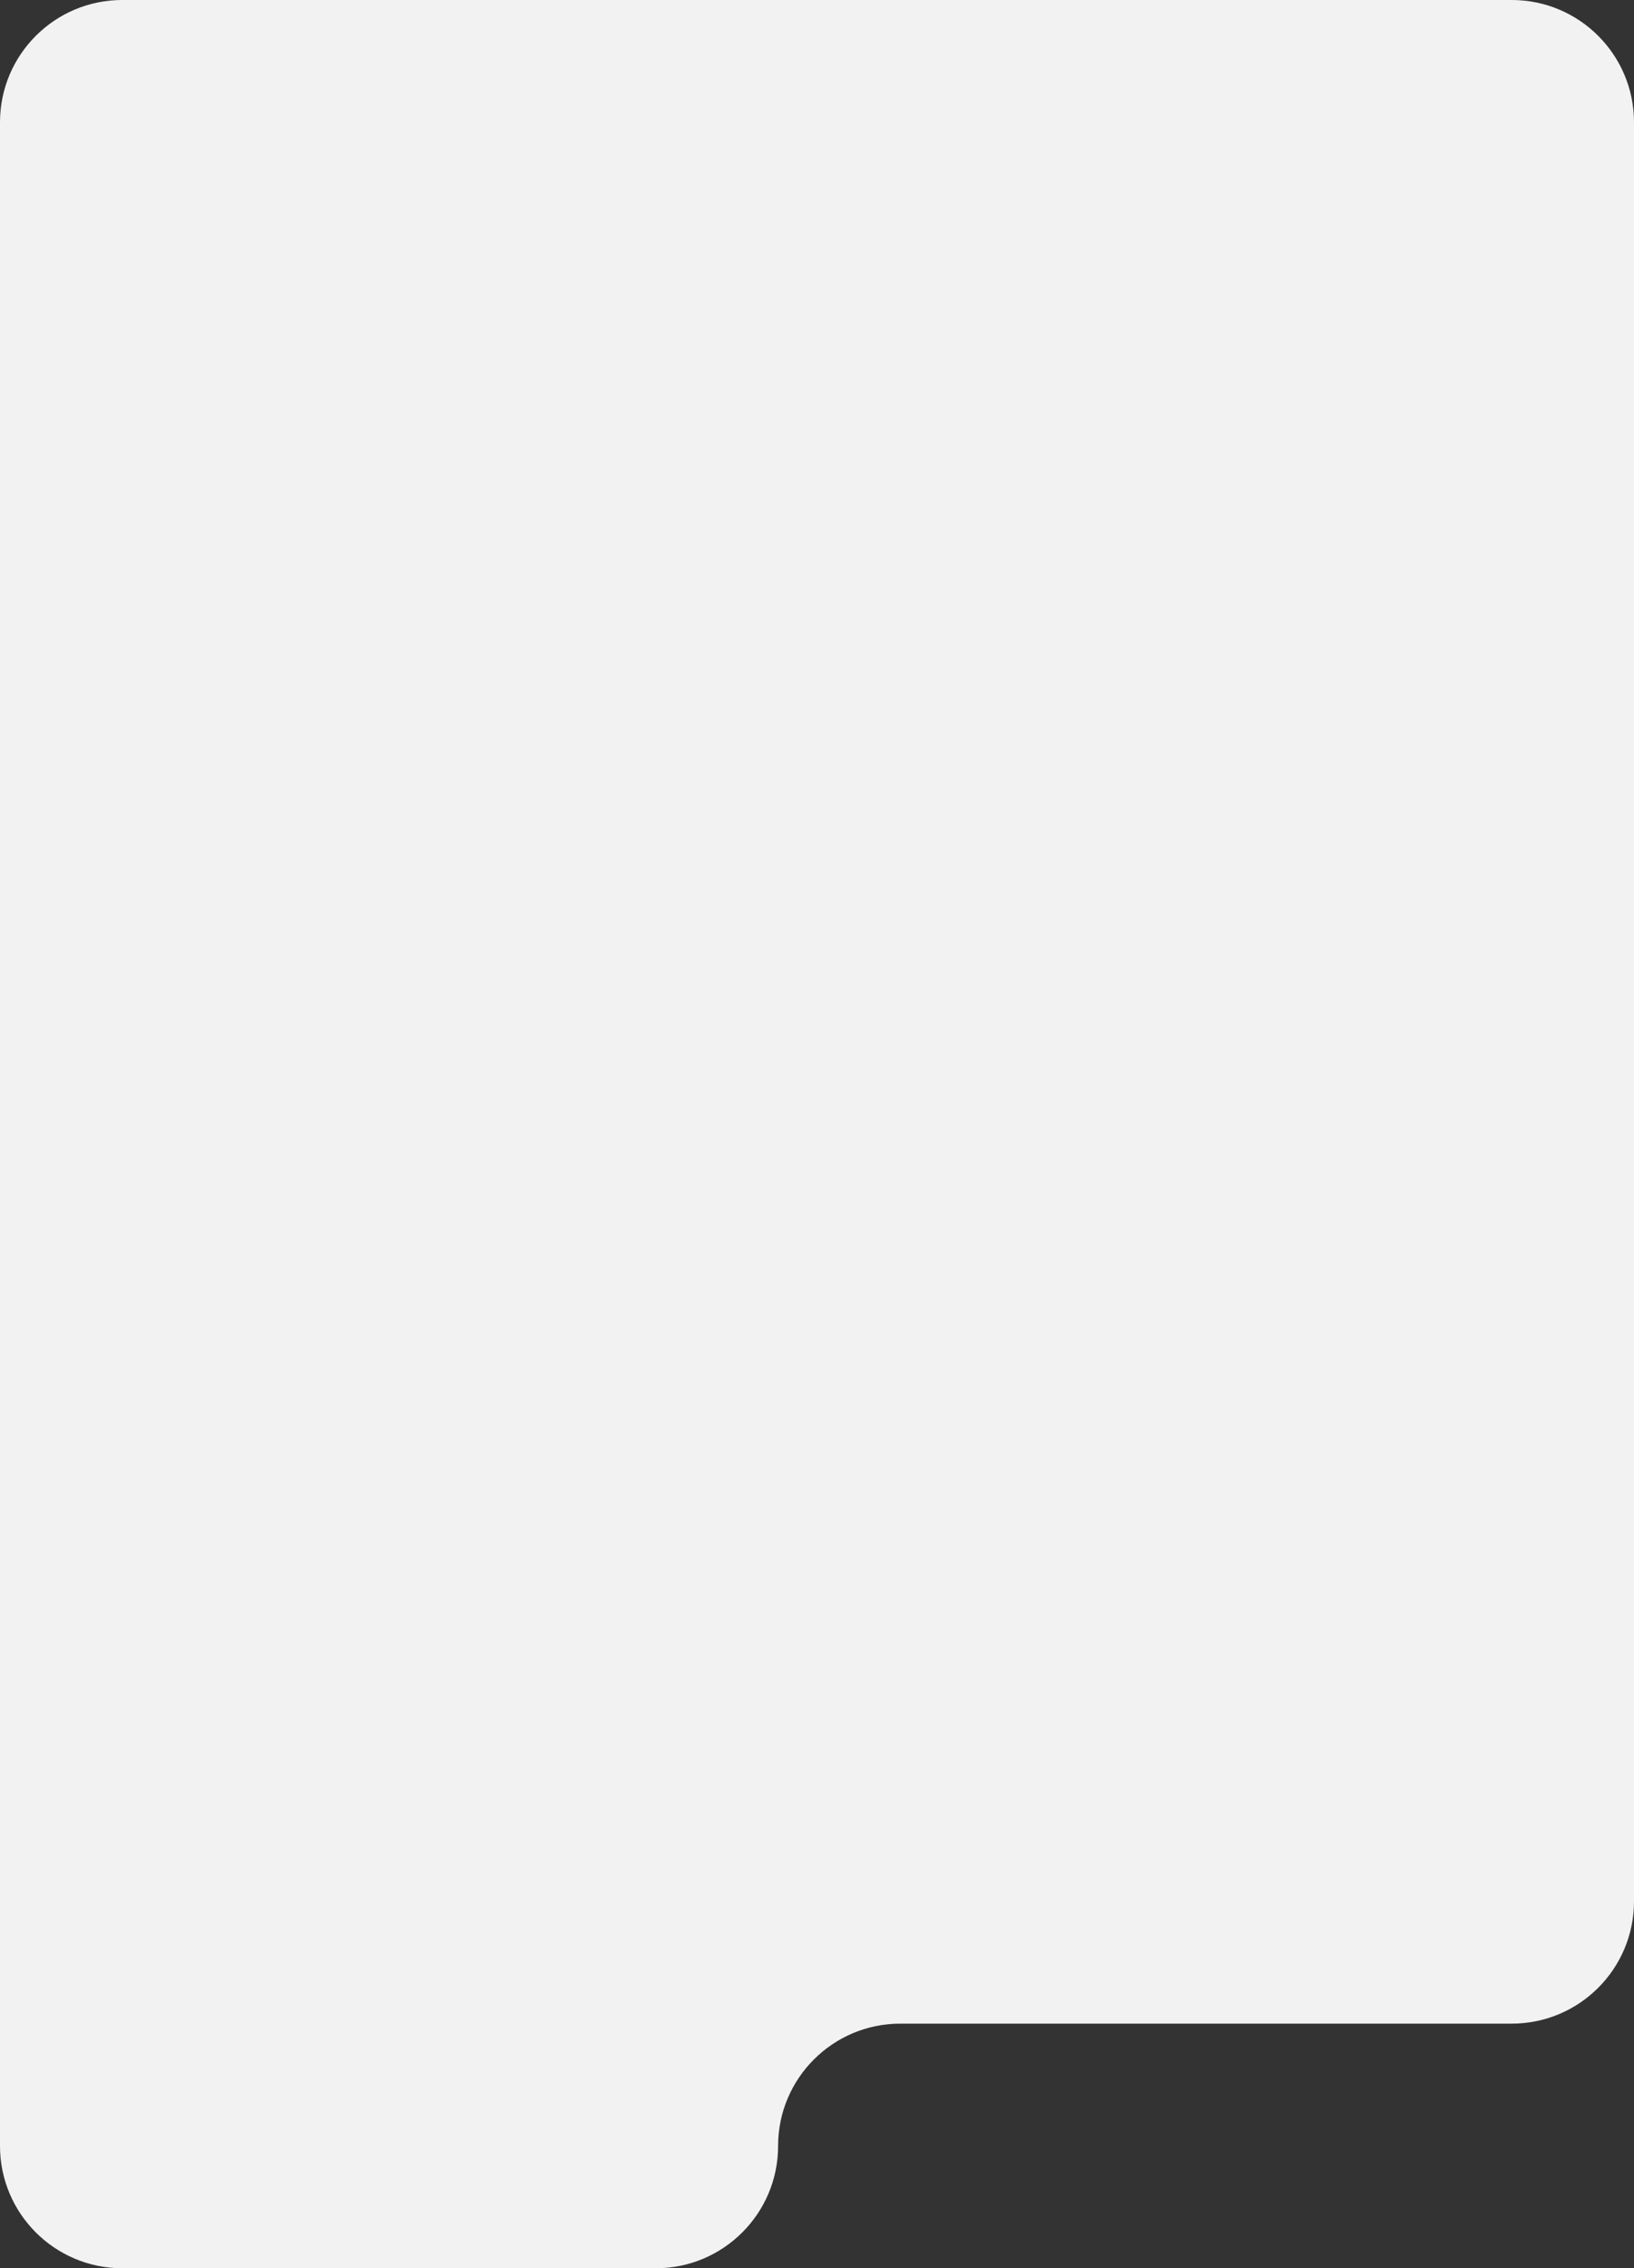 <?xml version="1.0" encoding="UTF-8"?> <svg xmlns="http://www.w3.org/2000/svg" width="294" height="408" viewBox="0 0 294 408" fill="none"><rect x="0" y="0" width="294" height="408" fill="#333333" stroke="none"/><path fill-rule="evenodd" clip-rule="evenodd" d="M294 22C294 9.85 284.15 0 272 0H22C9.85 0 0 9.85 0 22V386C0 398.15 9.85 408 22 408H118C130.15 408 140 398.15 140 386V386C140 373.85 149.85 364 162 364H272C284.15 364 294 354.15 294 342V22Z" fill="#F2F2F2"></path></svg> 